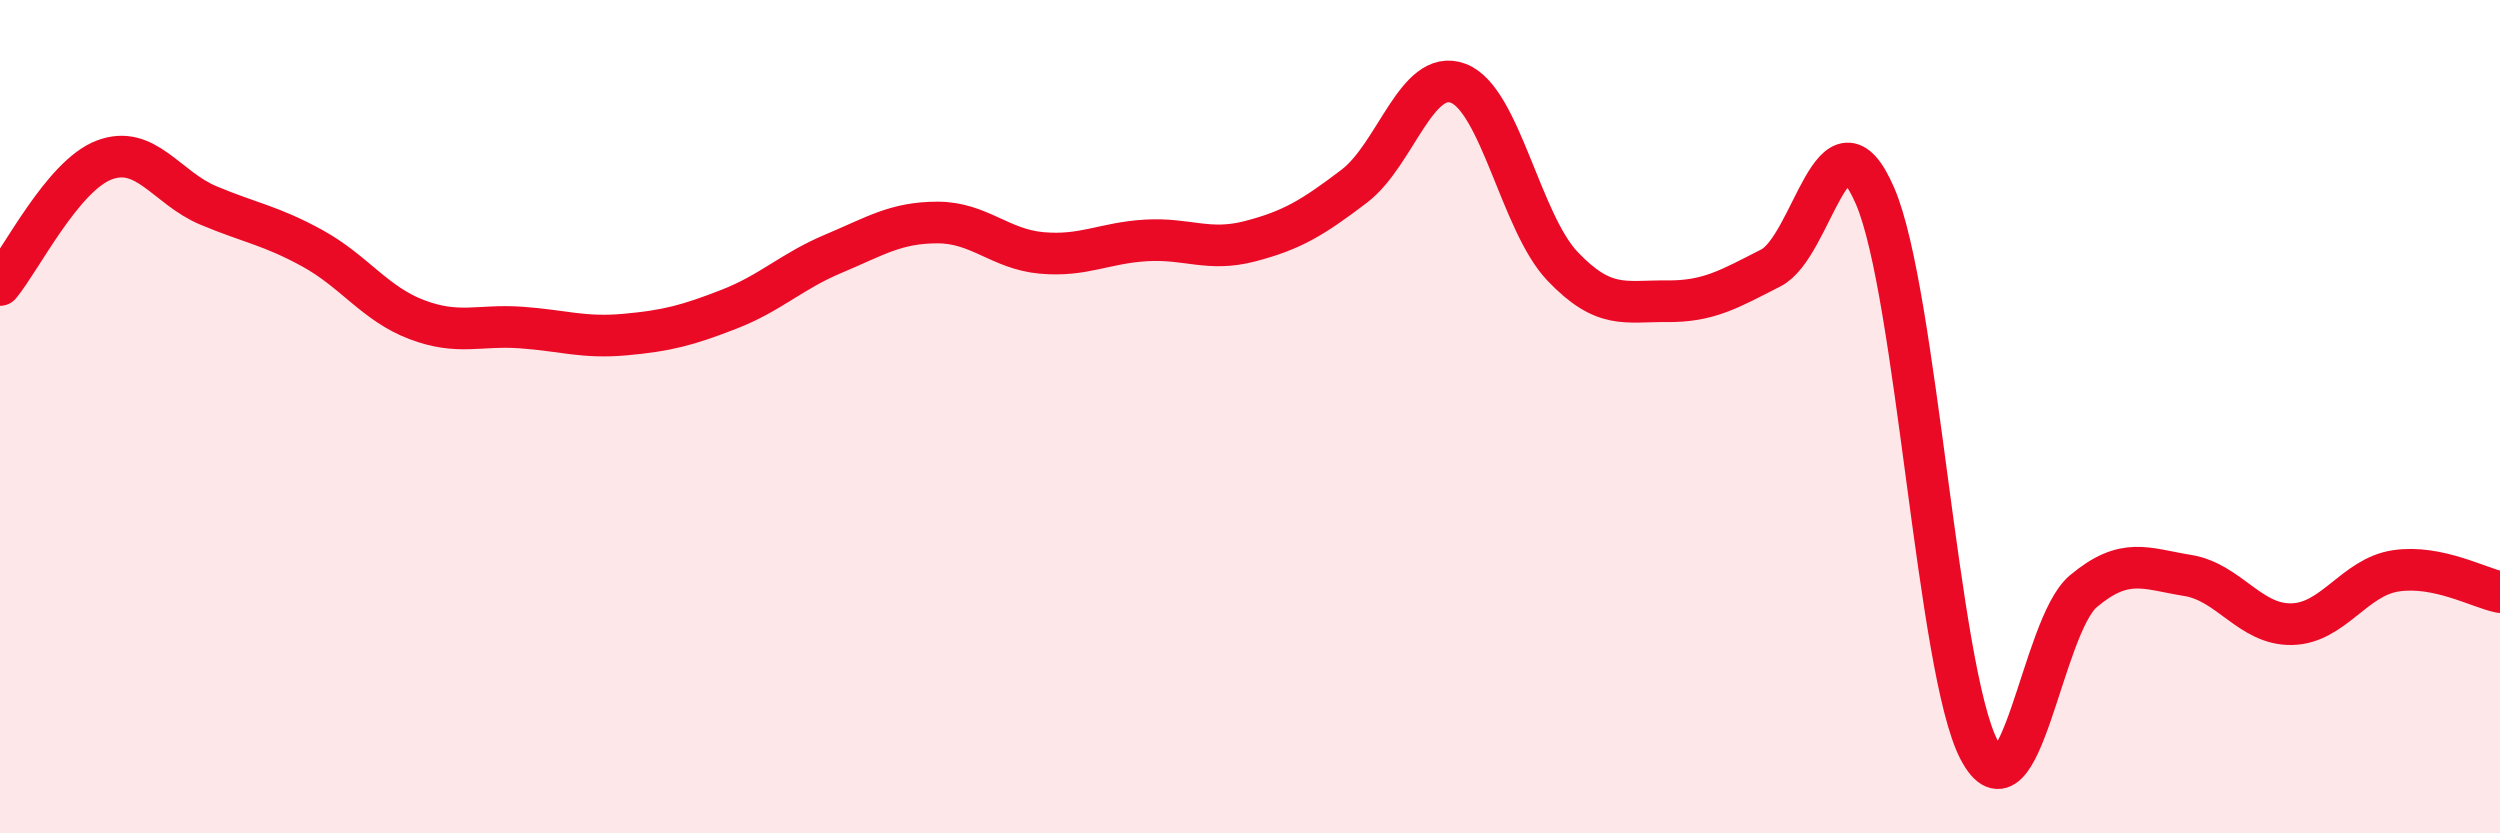 
    <svg width="60" height="20" viewBox="0 0 60 20" xmlns="http://www.w3.org/2000/svg">
      <path
        d="M 0,6.84 C 0.5,6.24 1.5,4.22 2.5,3.84 C 3.5,3.46 4,4.51 5,4.93 C 6,5.35 6.5,5.41 7.5,5.96 C 8.5,6.51 9,7.29 10,7.67 C 11,8.05 11.5,7.79 12.5,7.86 C 13.5,7.93 14,8.12 15,8.03 C 16,7.94 16.5,7.81 17.5,7.42 C 18.5,7.03 19,6.51 20,6.09 C 21,5.67 21.5,5.34 22.5,5.34 C 23.5,5.34 24,5.98 25,6.07 C 26,6.16 26.5,5.83 27.5,5.77 C 28.5,5.71 29,6.05 30,5.79 C 31,5.53 31.5,5.23 32.5,4.47 C 33.5,3.71 34,1.62 35,2 C 36,2.38 36.5,5.34 37.5,6.39 C 38.5,7.44 39,7.22 40,7.23 C 41,7.24 41.5,6.94 42.5,6.43 C 43.5,5.92 44,2.39 45,4.7 C 46,7.01 46.5,16.1 47.5,18 C 48.5,19.9 49,15.03 50,14.19 C 51,13.35 51.5,13.65 52.5,13.81 C 53.5,13.97 54,15 55,14.98 C 56,14.96 56.5,13.85 57.5,13.7 C 58.5,13.55 59.5,14.11 60,14.21L60 20L0 20Z"
        fill="#EB0A25"
        opacity="0.1"
        stroke-linecap="round"
        stroke-linejoin="round"
      />
      <path
        d="M 0,6.84 C 0.5,6.24 1.5,4.22 2.5,3.84 C 3.5,3.46 4,4.51 5,4.93 C 6,5.35 6.5,5.41 7.5,5.96 C 8.5,6.51 9,7.29 10,7.67 C 11,8.05 11.5,7.79 12.5,7.86 C 13.5,7.93 14,8.12 15,8.03 C 16,7.94 16.5,7.81 17.5,7.42 C 18.5,7.03 19,6.51 20,6.09 C 21,5.67 21.5,5.34 22.5,5.34 C 23.5,5.34 24,5.98 25,6.07 C 26,6.16 26.5,5.83 27.5,5.77 C 28.5,5.71 29,6.05 30,5.79 C 31,5.53 31.5,5.23 32.5,4.47 C 33.5,3.71 34,1.62 35,2 C 36,2.38 36.5,5.34 37.5,6.39 C 38.5,7.44 39,7.22 40,7.23 C 41,7.24 41.5,6.94 42.5,6.43 C 43.5,5.92 44,2.39 45,4.7 C 46,7.01 46.5,16.1 47.5,18 C 48.5,19.9 49,15.03 50,14.19 C 51,13.35 51.5,13.65 52.5,13.81 C 53.5,13.97 54,15 55,14.98 C 56,14.96 56.5,13.85 57.5,13.7 C 58.5,13.55 59.5,14.11 60,14.21"
        stroke="#EB0A25"
        stroke-width="1"
        fill="none"
        stroke-linecap="round"
        stroke-linejoin="round"
      />
    </svg>
  